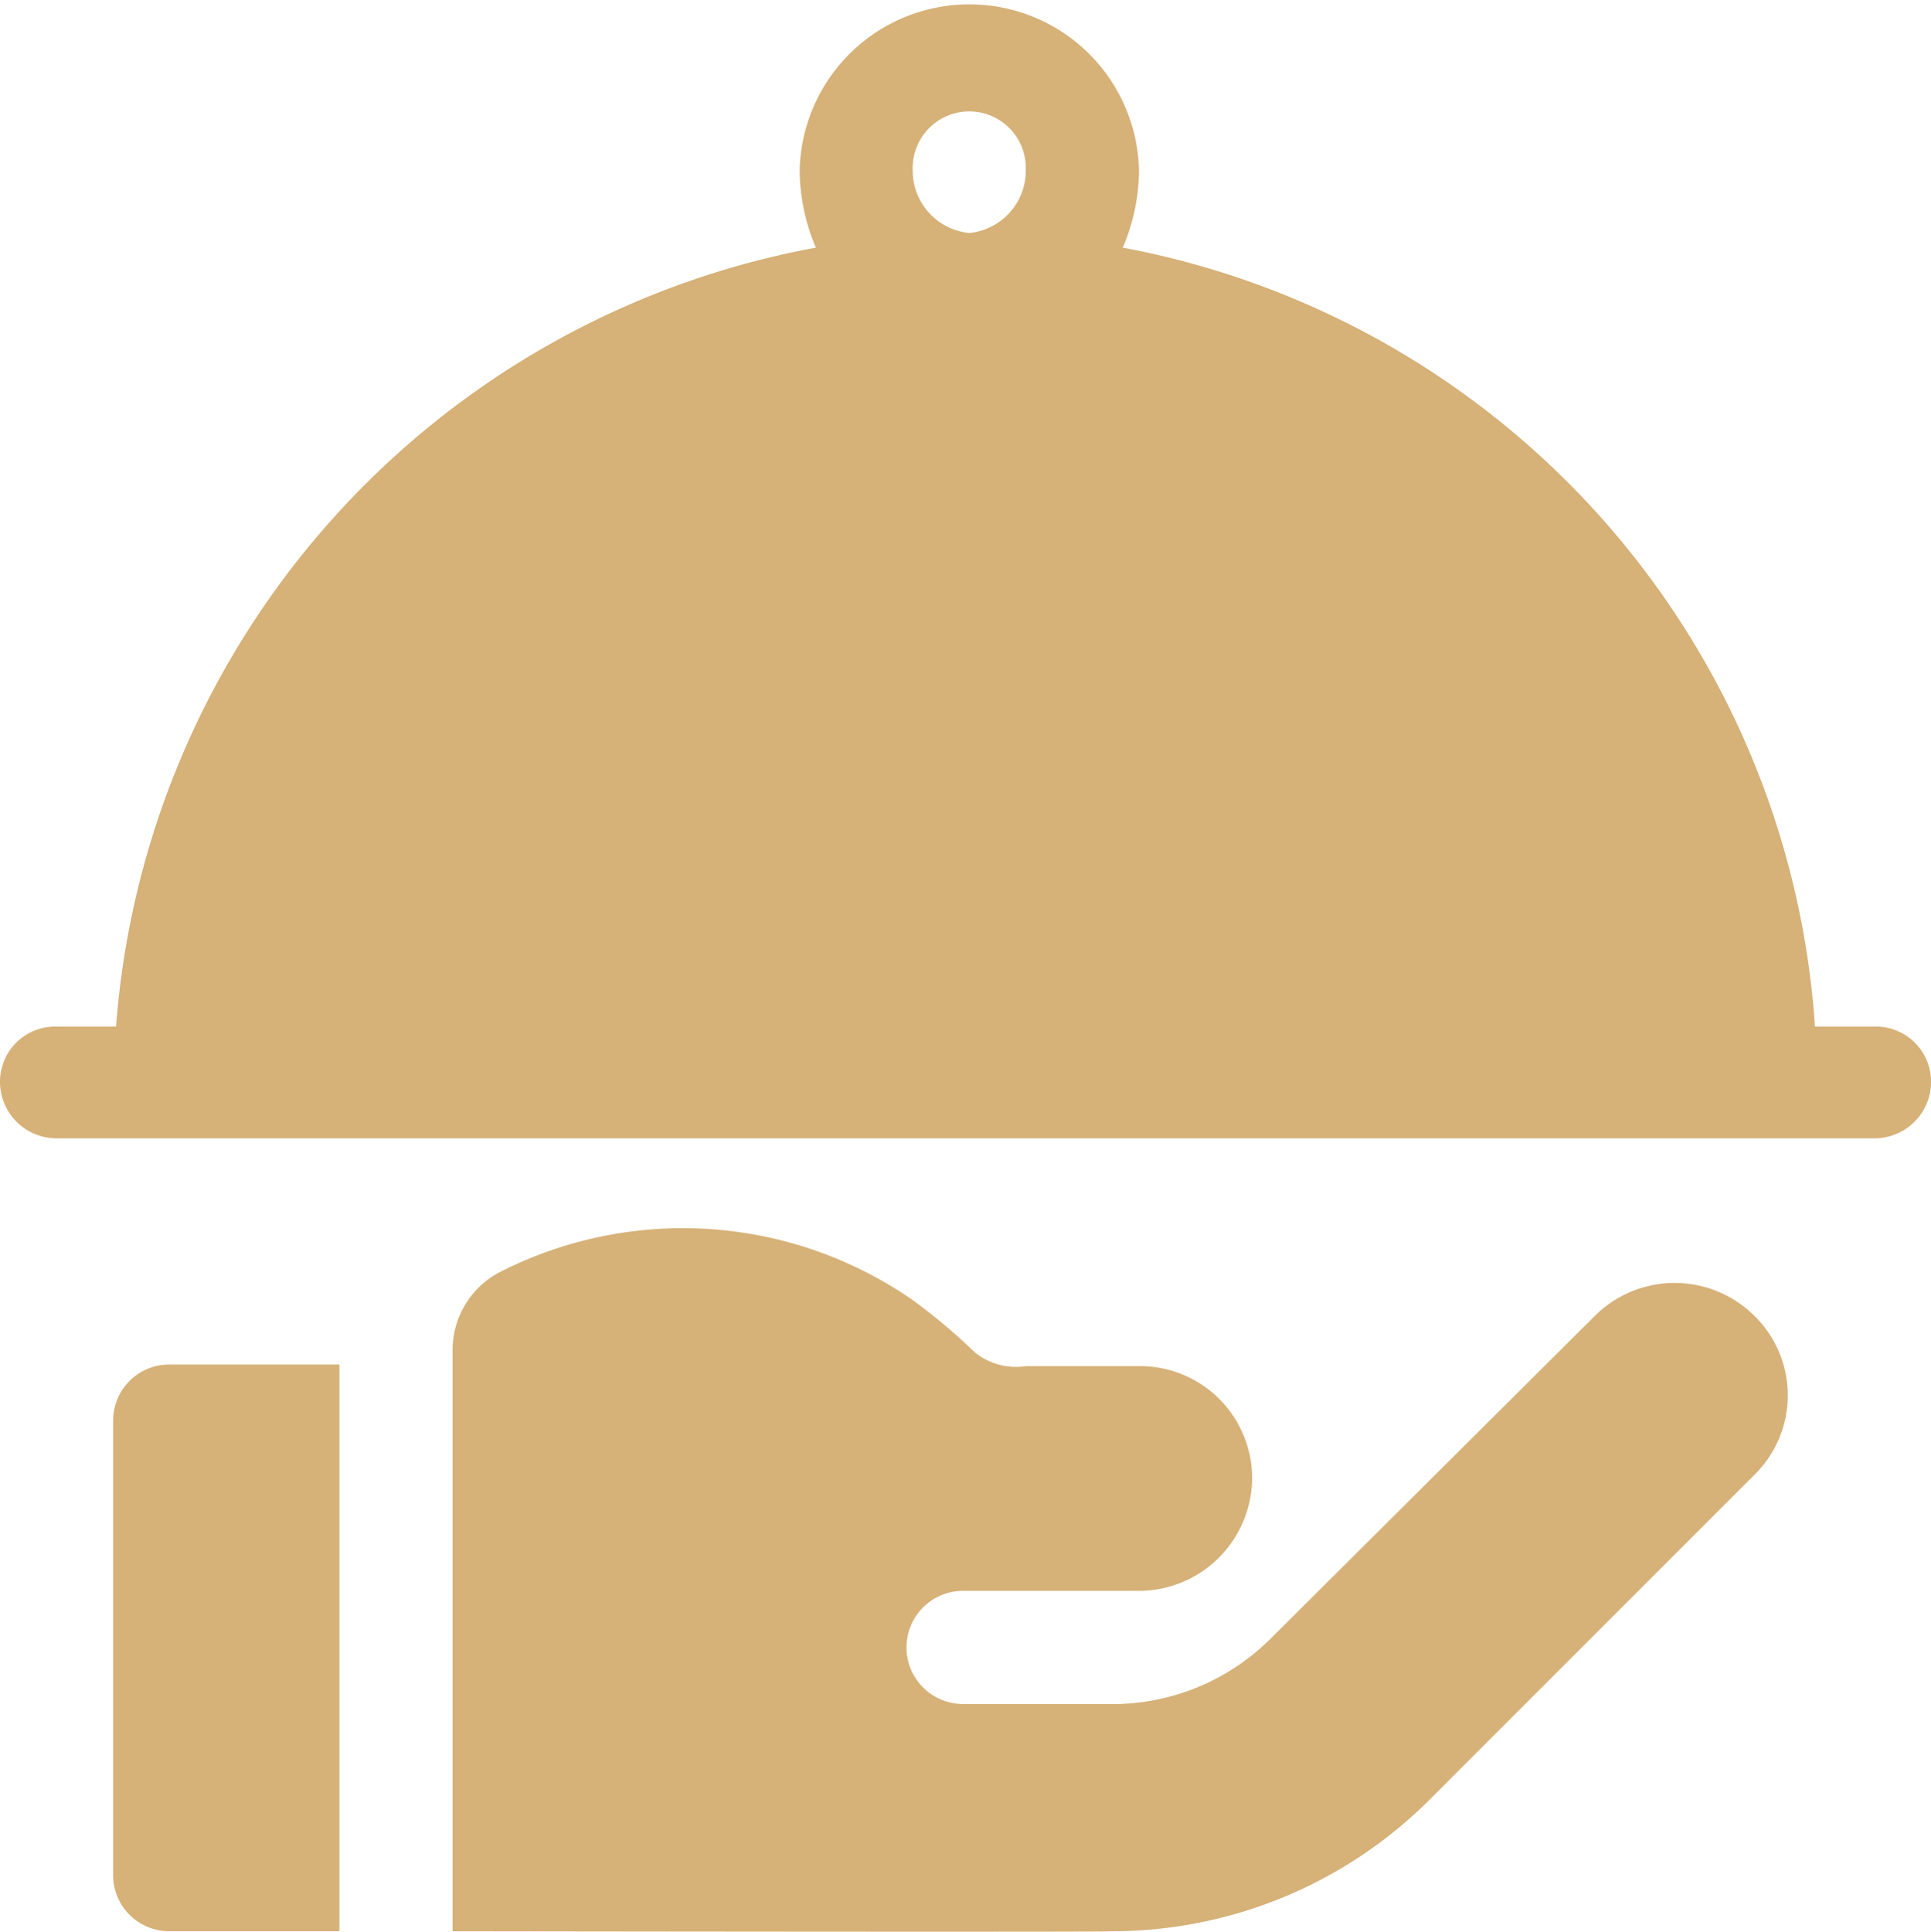 <svg xmlns="http://www.w3.org/2000/svg" viewBox="6505 1272 70 70.015">
  <defs>
    <style>
      .cls-1 {
        fill: #d6b178;
      }
    </style>
  </defs>
  <g id="restaurant" transform="translate(6504.944 1272)">
    <g id="Group_9" data-name="Group 9" transform="translate(0.056 0)">
      <g id="Group_8" data-name="Group 8" transform="translate(0 0)">
        <path id="Path_34" data-name="Path 34" class="cls-1" d="M68.005,37.21H65.851A30.839,30.839,0,0,0,40.758,8.975a7.226,7.226,0,0,0,.587-2.822,6.152,6.152,0,0,0-12.3,0,7.226,7.226,0,0,0,.587,2.822A31.1,31.1,0,0,0,4.262,37.21H2.107a2,2,0,0,0-2.051,2,2.05,2.05,0,0,0,2.051,2.051h65.9a2.05,2.05,0,0,0,2.051-2.051A2,2,0,0,0,68.005,37.21ZM35.193,8.445a2.272,2.272,0,0,1-2.051-2.292,2.051,2.051,0,1,1,4.1,0A2.272,2.272,0,0,1,35.193,8.445Z" transform="translate(-0.056 0)"/>
      </g>
    </g>
    <g id="Group_11" data-name="Group 11" transform="translate(4.158 49.46)">
      <g id="Group_10" data-name="Group 10">
        <path id="Path_35" data-name="Path 35" class="cls-1" d="M32.1,361.685a2.031,2.031,0,0,0-2.051,2.051v16.438a2.031,2.031,0,0,0,2.051,2.051h6.152v-20.54Z" transform="translate(-30.05 -361.685)"/>
      </g>
    </g>
    <g id="Group_13" data-name="Group 13" transform="translate(16.462 44.512)">
      <g id="Group_12" data-name="Group 12">
        <path id="Path_36" data-name="Path 36" class="cls-1" d="M167.232,328.693a4.1,4.1,0,0,0-5.8,0l-11.744,11.689a8.131,8.131,0,0,1-5.474,2.371H138.6a2.051,2.051,0,1,1,0-4.1h6.316a4.114,4.114,0,0,0,4.1-4.1,4.067,4.067,0,0,0-4.1-4.047h-4.1a2.371,2.371,0,0,1-1.846-.492,21.541,21.541,0,0,0-2.256-1.9A14.622,14.622,0,0,0,121.74,327.1a3.185,3.185,0,0,0-1.709,2.822v21.068c26.086.035,23.7,0,23.855,0a16.3,16.3,0,0,0,11.6-4.806l11.744-11.744A4.034,4.034,0,0,0,167.232,328.693Z" transform="translate(-120.031 -325.501)"/>
      </g>
    </g>
  </g>
</svg>
